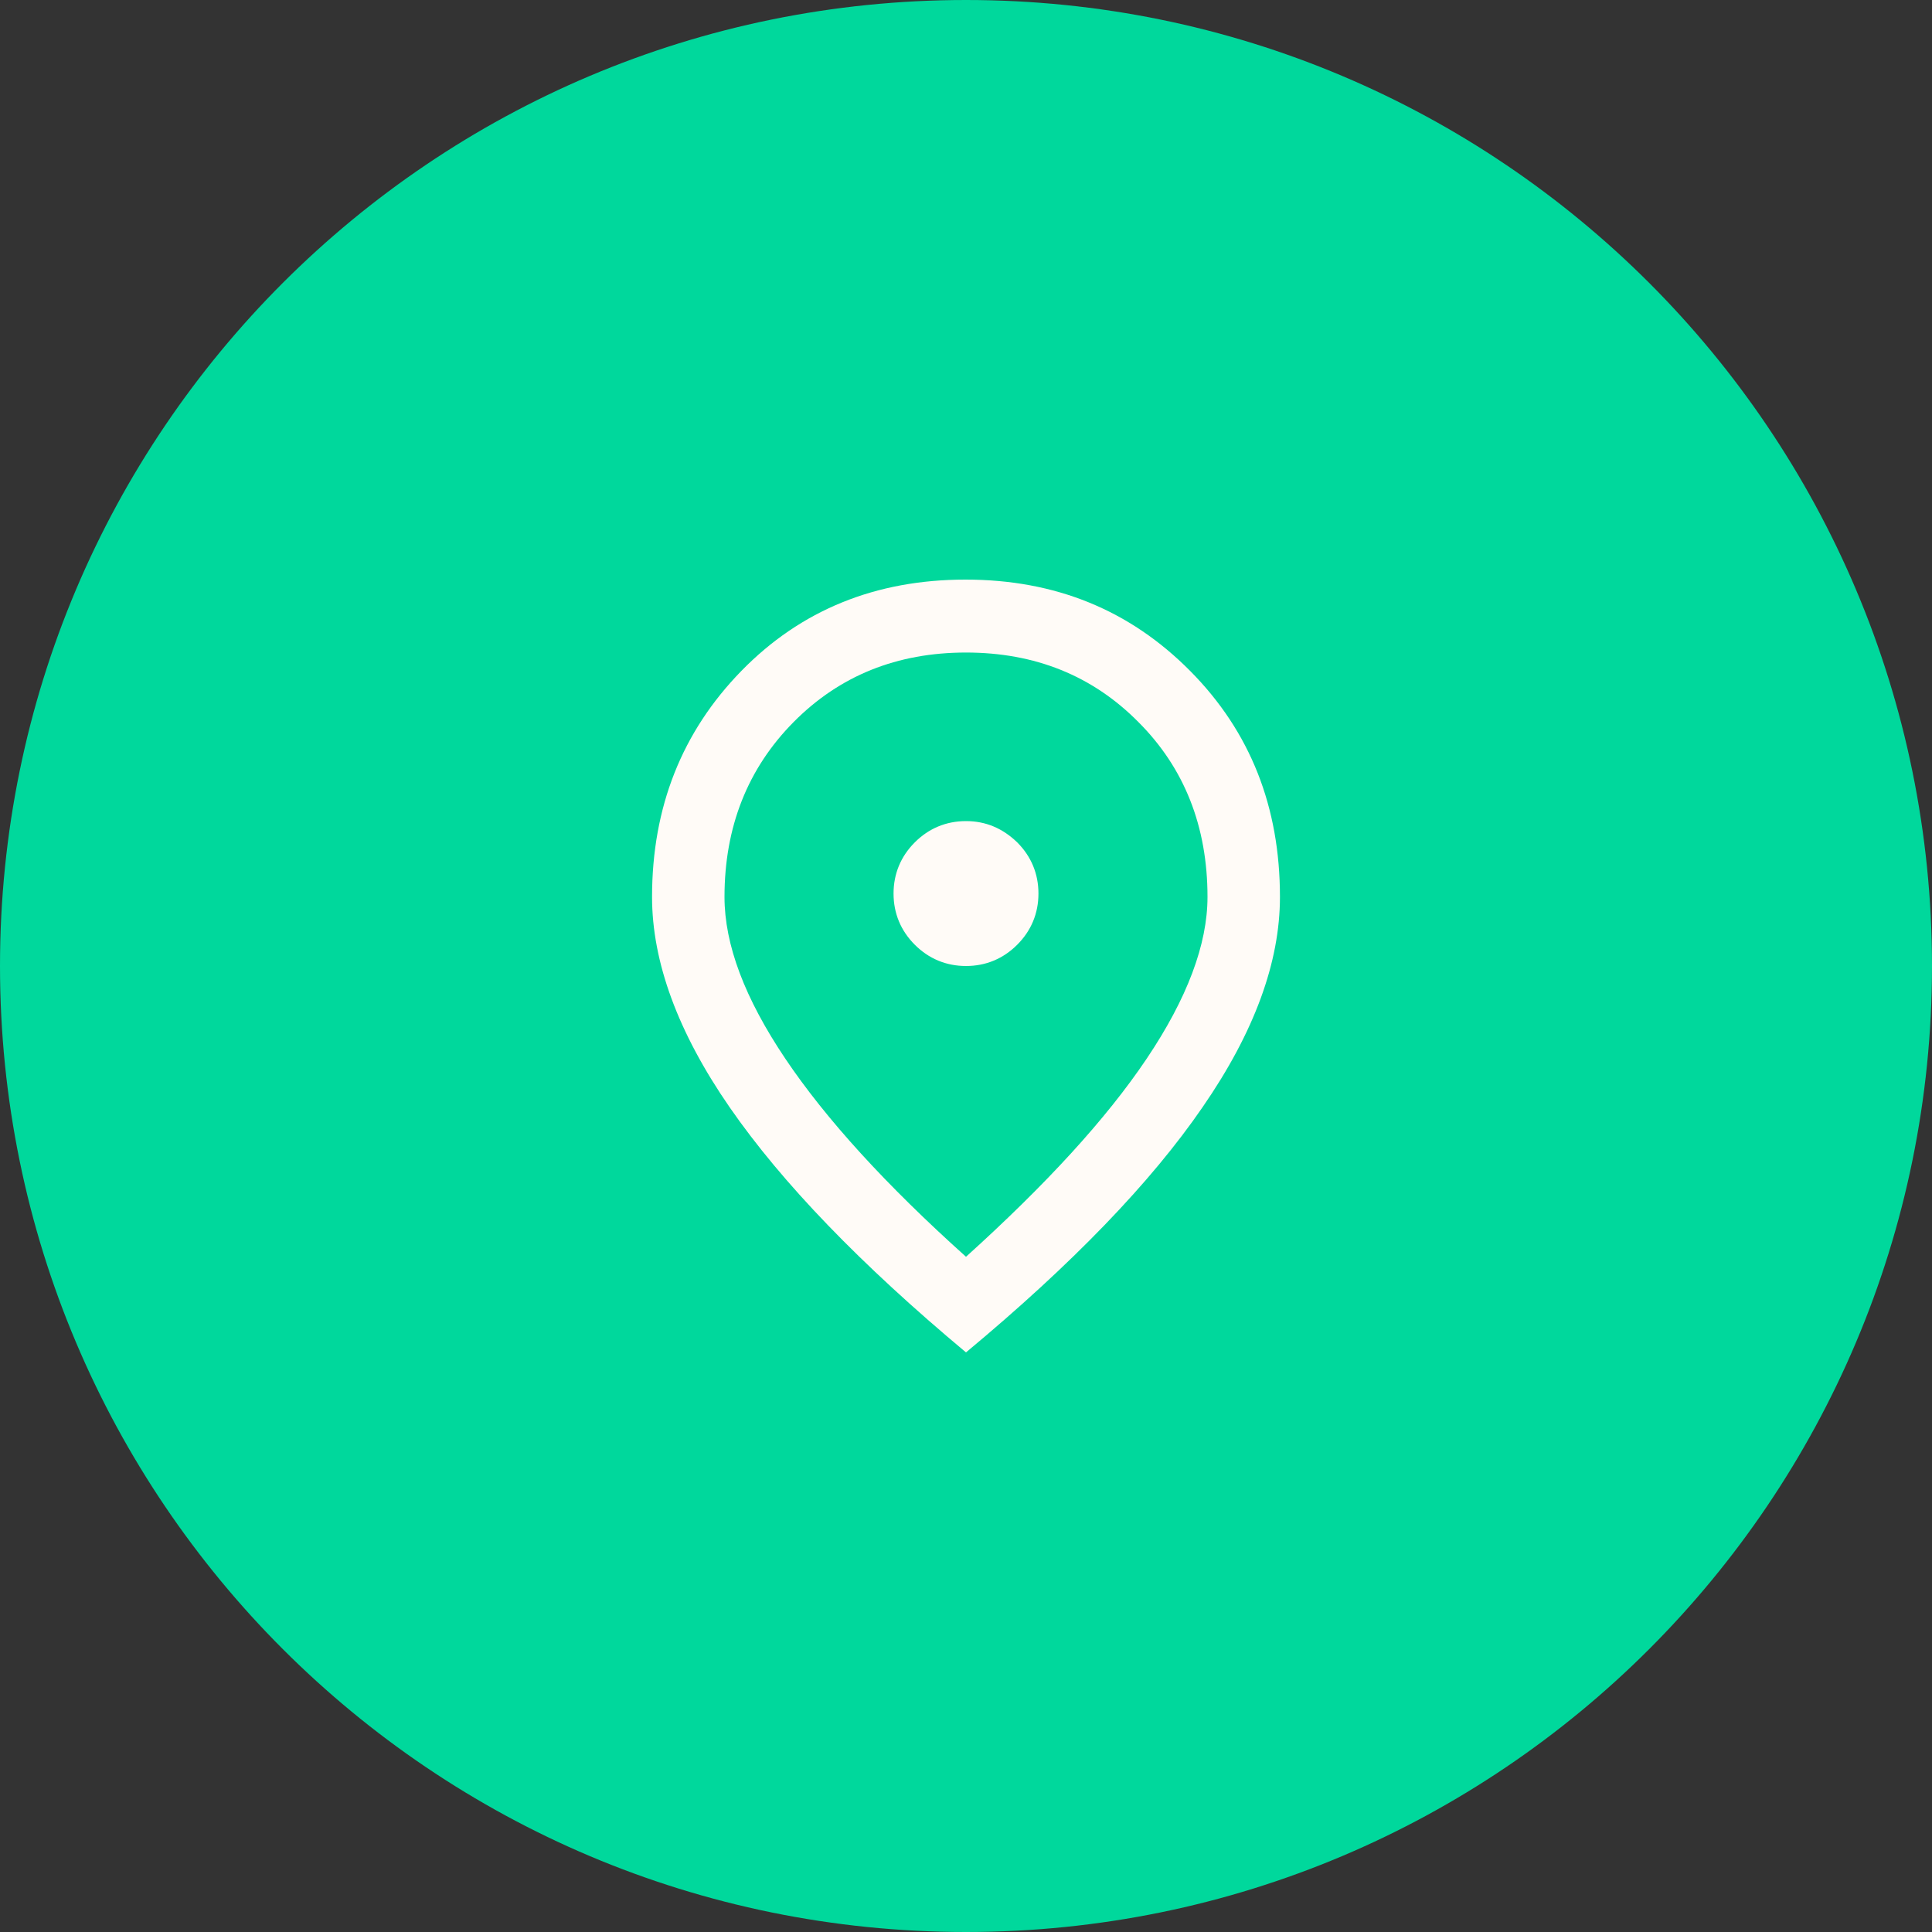 <?xml version="1.0" encoding="UTF-8"?>
<svg id="Capa_2" data-name="Capa 2" xmlns="http://www.w3.org/2000/svg" xmlns:xlink="http://www.w3.org/1999/xlink" viewBox="0 0 40 40">
  <rect x="0" y="0" width="40" height="40" fill="#333333" stroke="none"/>
  <defs>
    <style>
      .cls-1 {
        fill: none;
      }

      .cls-2 {
        fill: #fffbf7;
      }

      .cls-3 {
        fill: #00d89c;
      }

      .cls-4 {
        clip-path: url(#clippath);
      }
    </style>
    <clipPath id="clippath">
      <rect class="cls-1" width="40" height="40"/>
    </clipPath>
  </defs>
  <g id="Capa_1-2" data-name="Capa 1">
    <g class="cls-4">
      <path class="cls-3" d="M20,40c11.05,0,20-8.95,20-20S31.05,0,20,0,0,8.95,0,20s8.95,20,20,20"/>
      <path class="cls-2" d="M20,28c-2.18-1.82-3.81-3.51-4.89-5.07-1.08-1.56-1.61-3.02-1.61-4.36,0-1.86.62-3.42,1.85-4.68s2.78-1.89,4.64-1.89,3.4.63,4.65,1.89,1.86,2.82,1.86,4.68c0,1.35-.53,2.8-1.6,4.35-1.07,1.56-2.7,3.25-4.9,5.08M20,26.02c1.65-1.49,2.9-2.85,3.74-4.1.84-1.25,1.26-2.37,1.26-3.35,0-1.46-.48-2.67-1.43-3.62-.95-.96-2.14-1.44-3.57-1.44s-2.62.48-3.57,1.44c-.95.96-1.43,2.17-1.43,3.62,0,.99.42,2.1,1.26,3.35s2.09,2.62,3.74,4.1M20,20c.41,0,.77-.15,1.06-.44.29-.29.44-.65.44-1.06s-.15-.77-.44-1.06c-.3-.29-.65-.44-1.06-.44s-.77.15-1.06.44c-.29.29-.44.65-.44,1.06s.15.77.44,1.06c.29.29.65.44,1.06.44"/>
    </g>
  </g>
</svg>